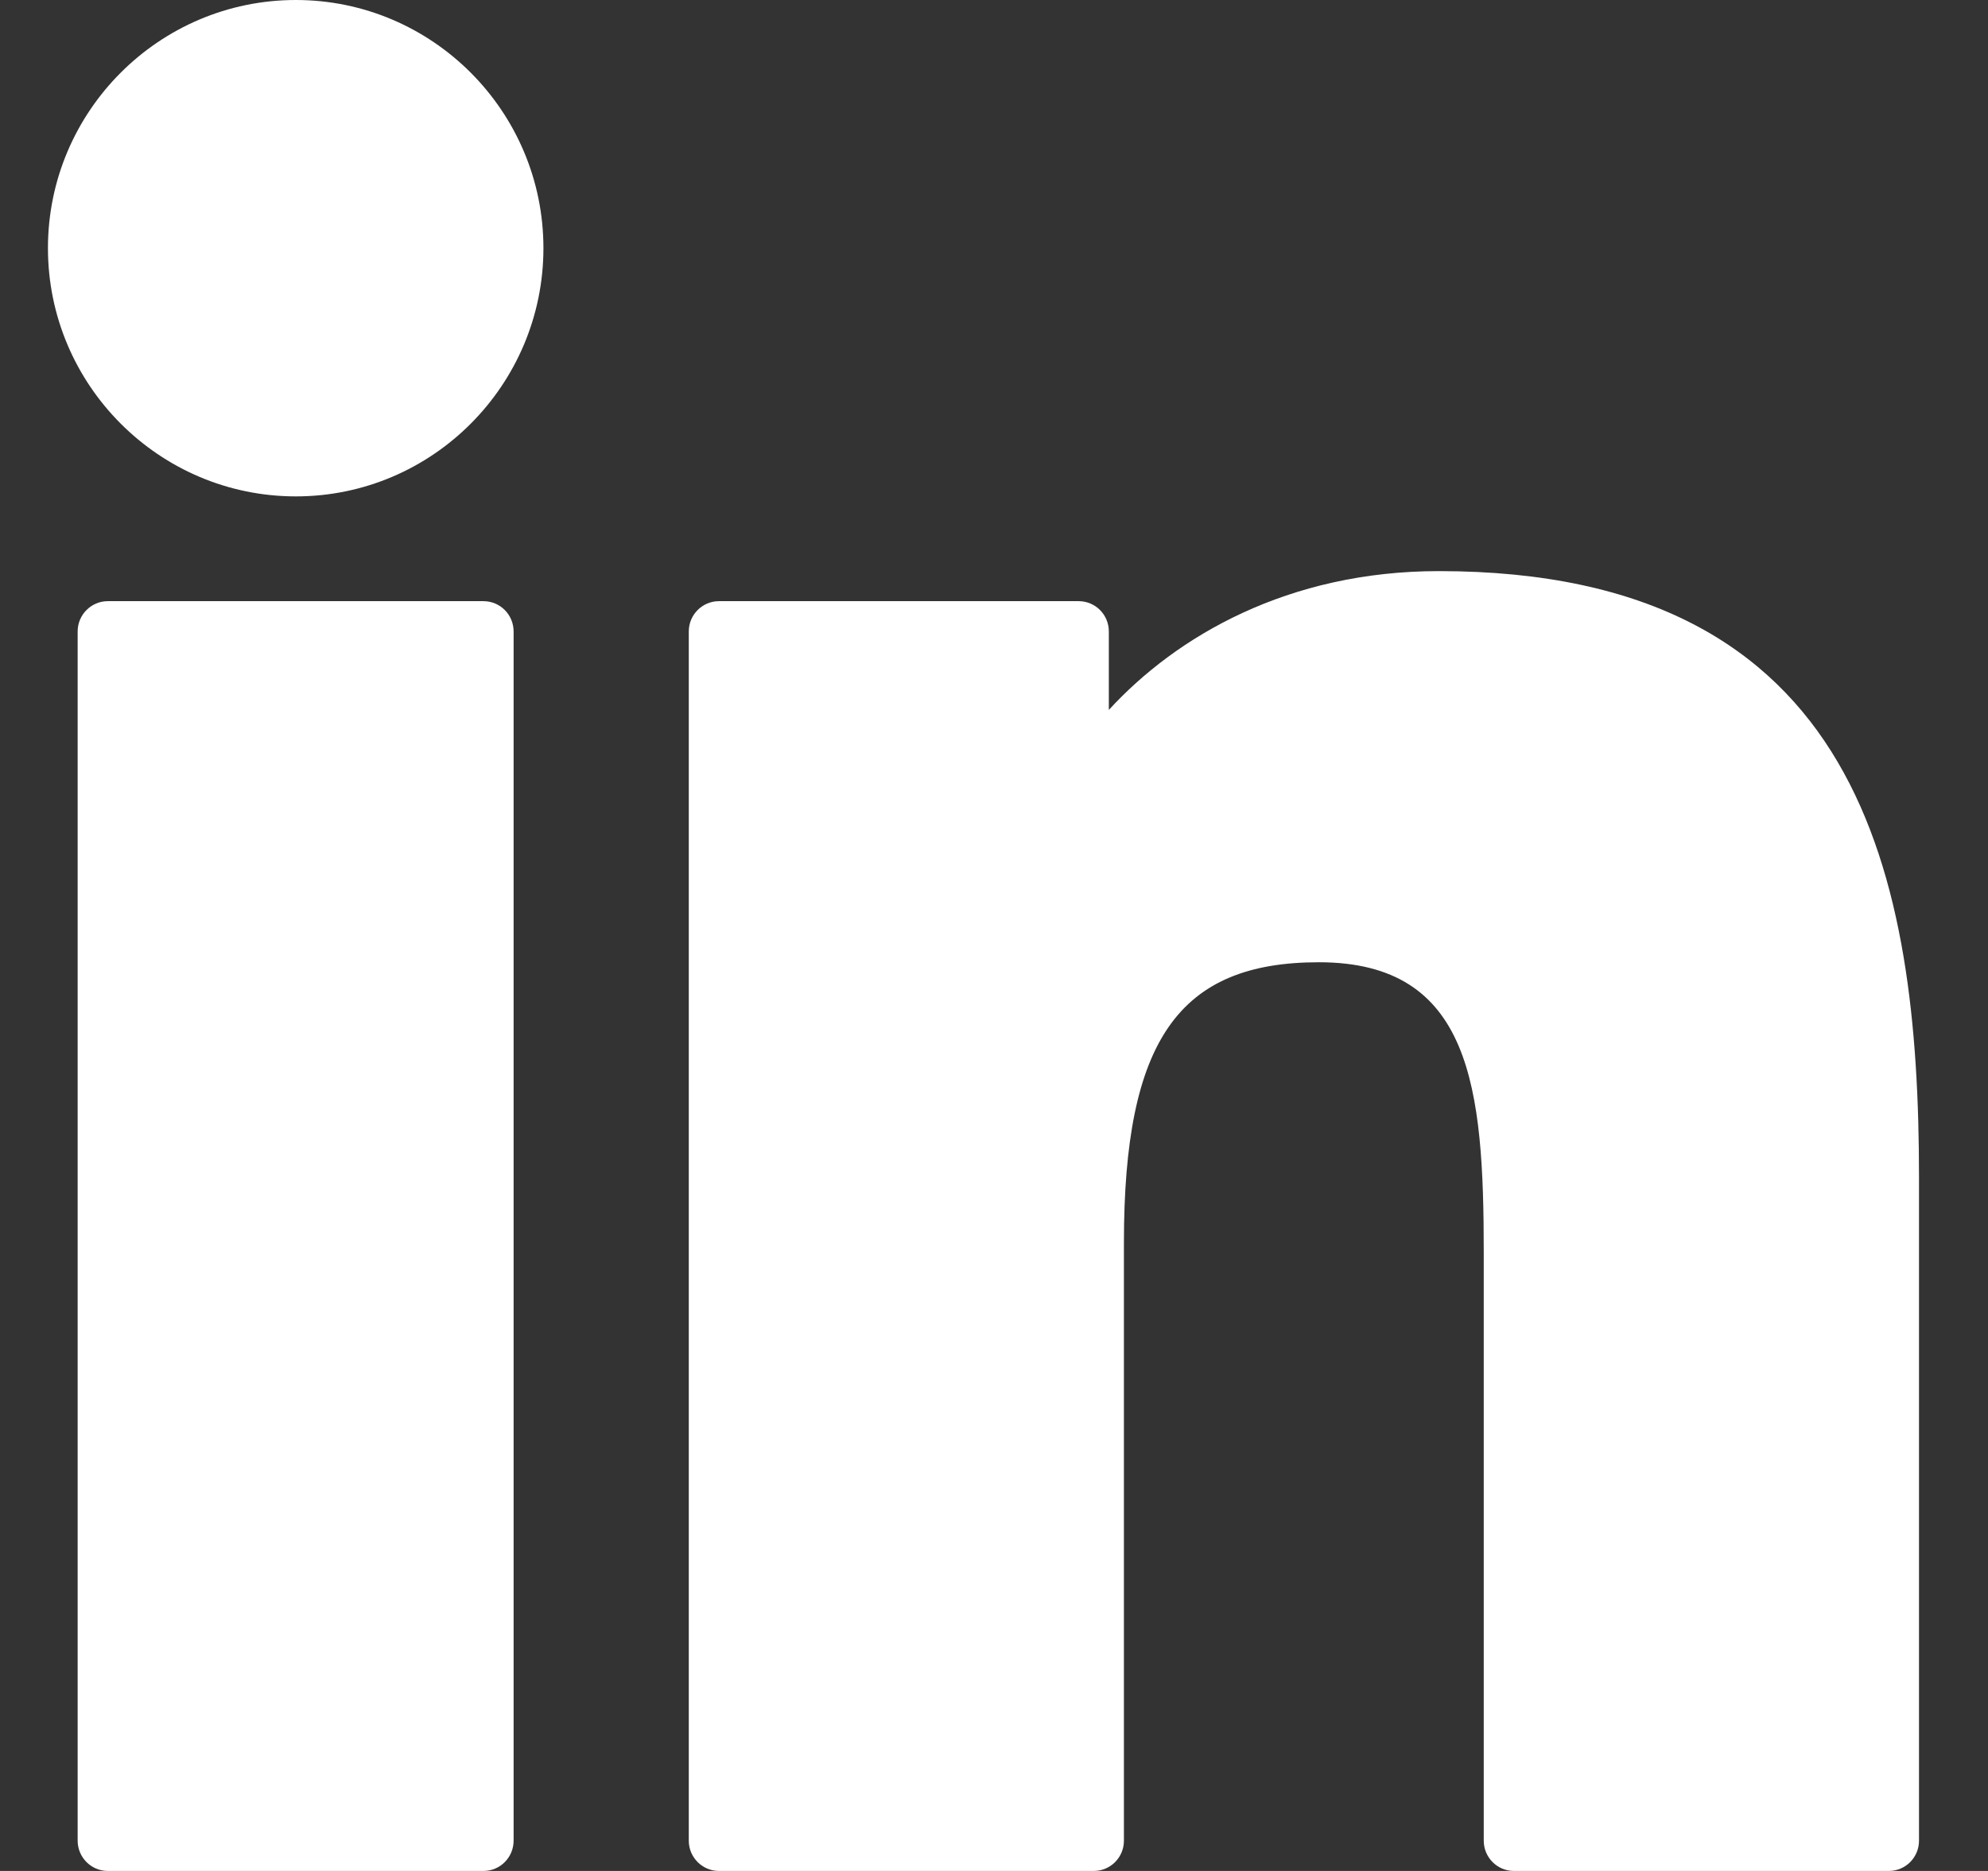 <?xml version="1.0" encoding="UTF-8"?>
<svg width="17" height="16" viewBox="0 0 17 16" fill="none" xmlns="http://www.w3.org/2000/svg">
<rect x="0" y="0" width="17" height="16" fill="#333333" stroke="none"/>
<path d="M4.134 5.141H0.922C0.78 5.141 0.664 5.257 0.664 5.4V15.741C0.664 15.884 0.78 16 0.922 16H4.134C4.277 16 4.392 15.884 4.392 15.741V5.4C4.392 5.257 4.277 5.141 4.134 5.141Z" fill="white"/>
<path d="M2.53 0C1.361 0 0.41 0.952 0.41 2.122C0.41 3.292 1.361 4.245 2.53 4.245C3.698 4.245 4.647 3.292 4.647 2.122C4.647 0.952 3.697 0 2.53 0Z" fill="white"/>
<path d="M12.305 4.884C11.014 4.884 10.061 5.44 9.482 6.071V5.4C9.482 5.257 9.367 5.141 9.224 5.141H6.148C6.006 5.141 5.89 5.257 5.89 5.4V15.741C5.89 15.884 6.006 16 6.148 16H9.353C9.496 16 9.611 15.884 9.611 15.741V10.625C9.611 8.9 10.079 8.229 11.278 8.229C12.584 8.229 12.688 9.306 12.688 10.713V15.741C12.688 15.884 12.803 16 12.946 16H16.152C16.295 16 16.41 15.884 16.41 15.741V10.069C16.41 7.505 15.922 4.884 12.305 4.884V4.884Z" fill="white"/>
</svg> 